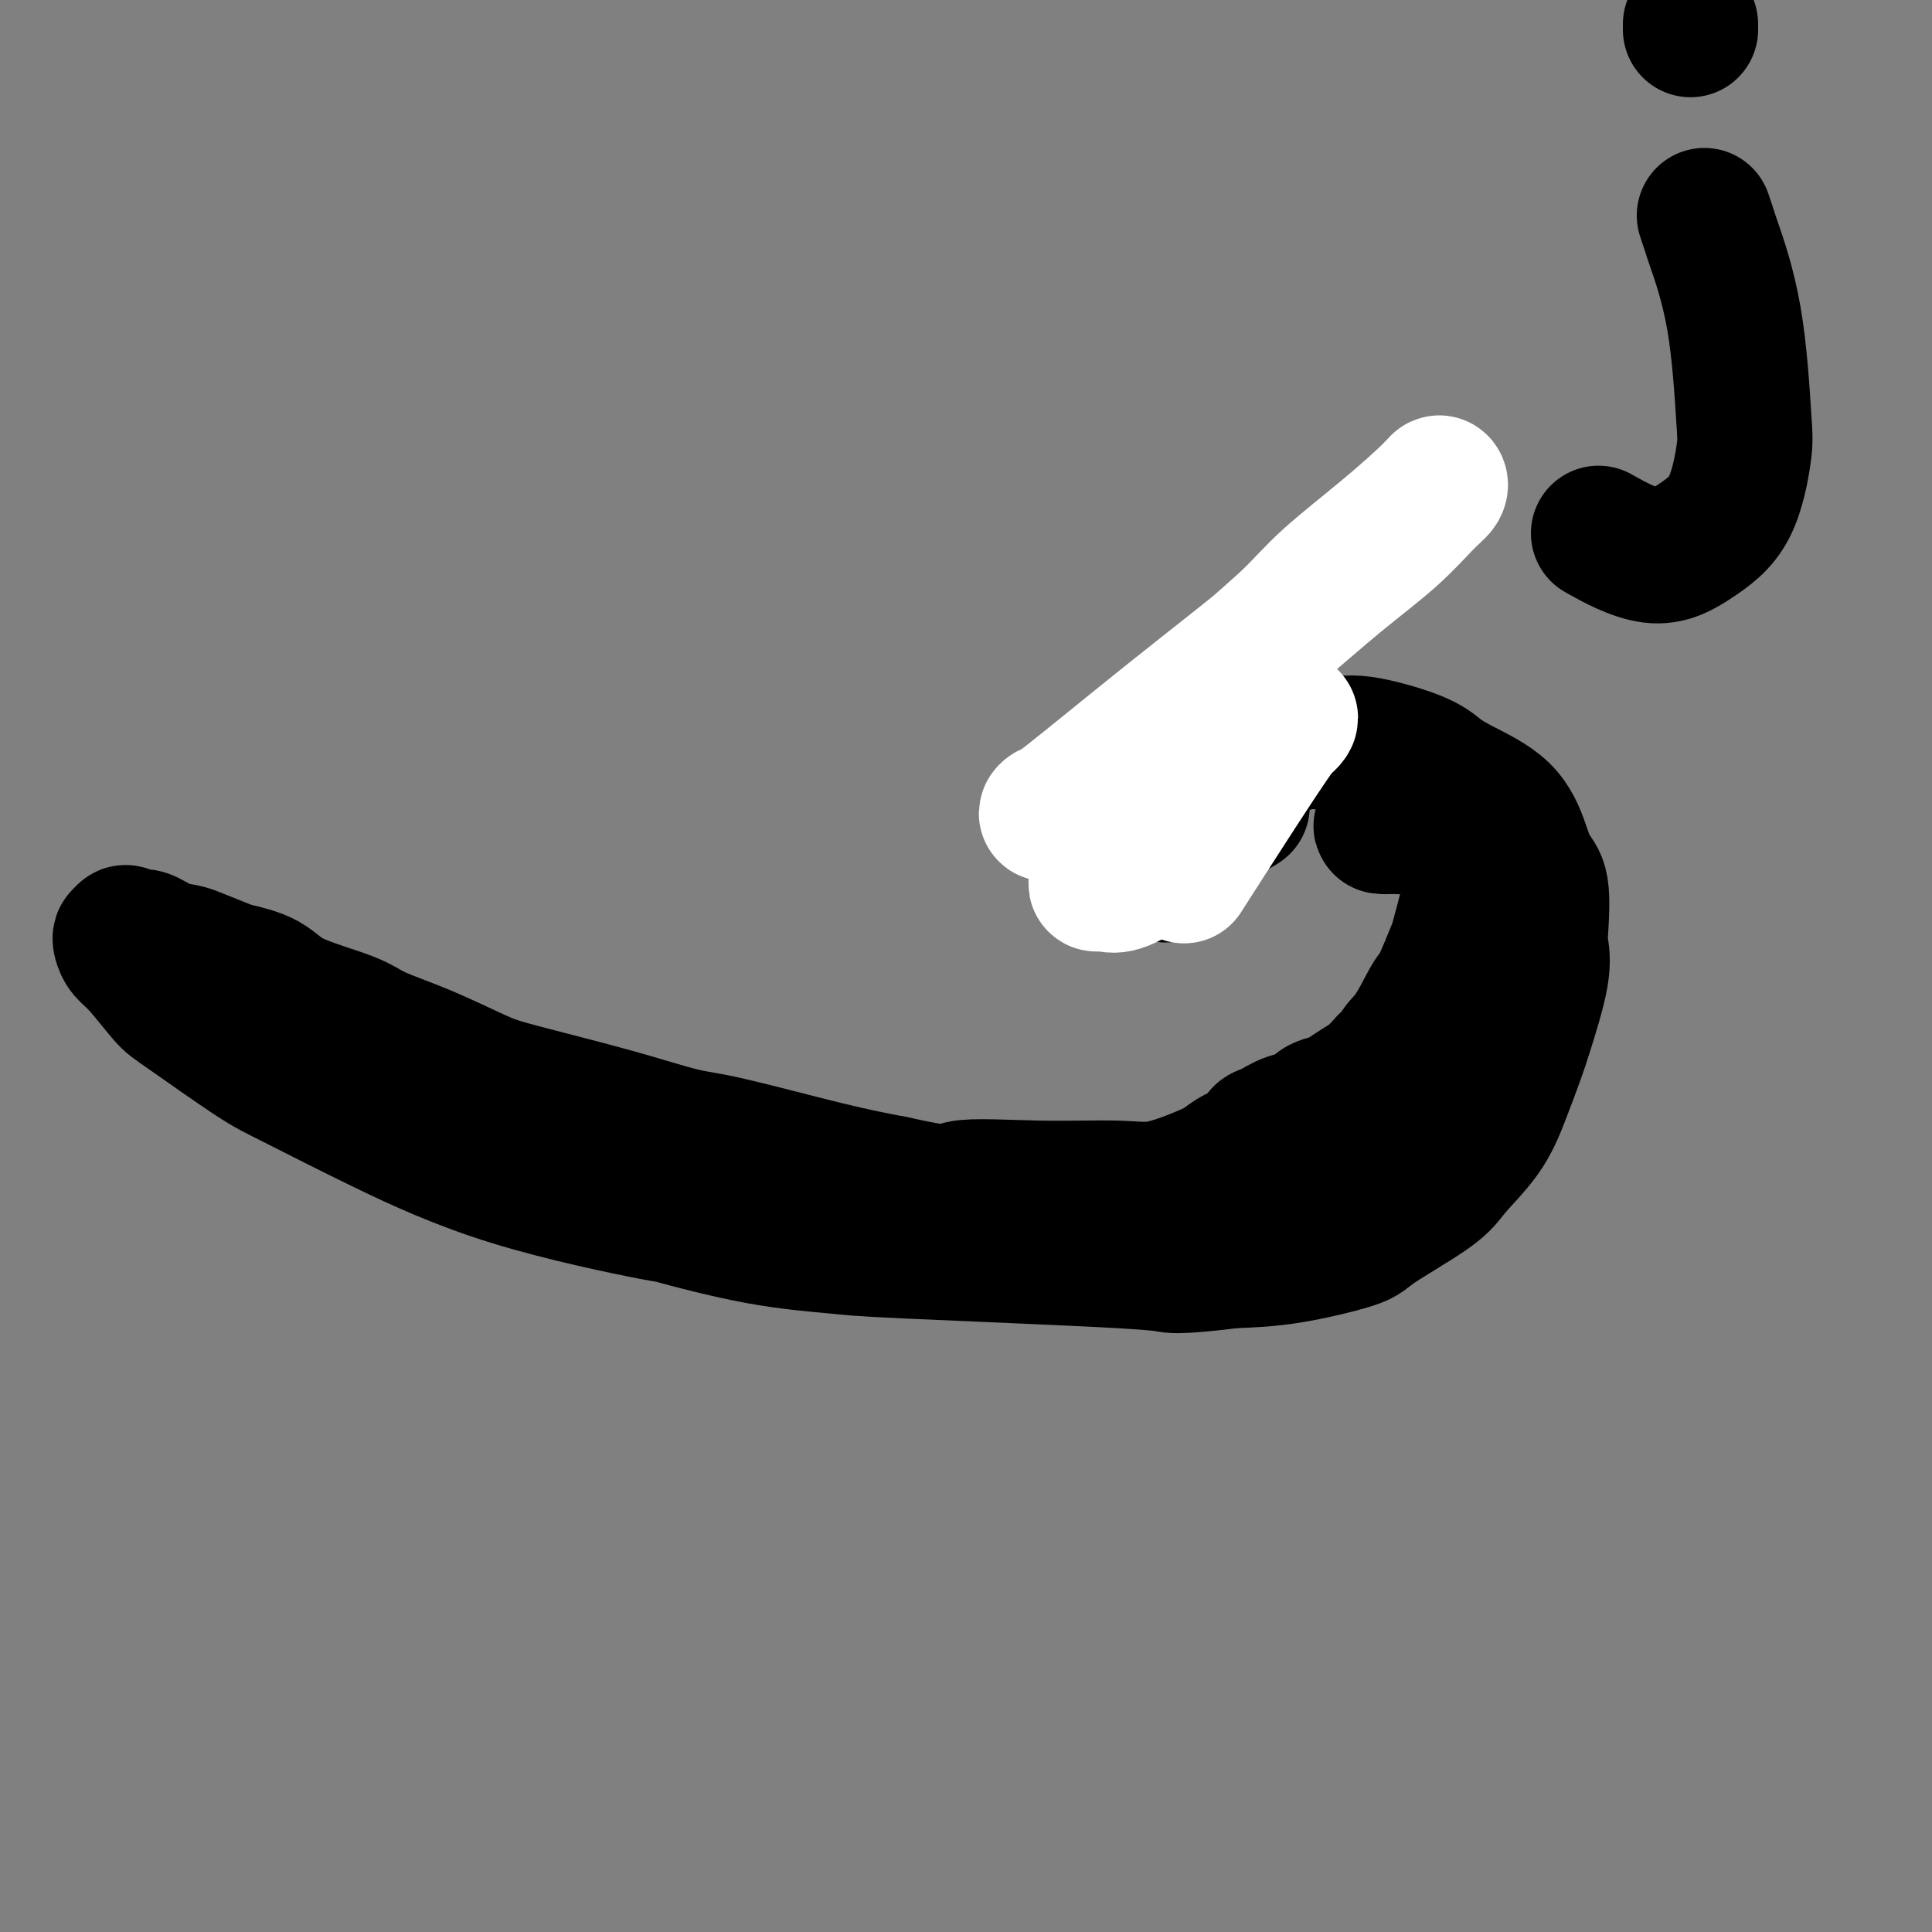 <svg viewBox='0 0 400 400' version='1.1' xmlns='http://www.w3.org/2000/svg' xmlns:xlink='http://www.w3.org/1999/xlink'><rect x="0" y="0" width="400" height="400" fill="#808080" stroke="none"/><g fill='none' stroke='#000000' stroke-width='28' stroke-linecap='round' stroke-linejoin='round'><path d='M257,167c0.157,-0.105 0.313,-0.209 0,0c-0.313,0.209 -1.096,0.732 -2,1c-0.904,0.268 -1.930,0.280 -3,1c-1.070,0.720 -2.185,2.147 -3,3c-0.815,0.853 -1.331,1.132 -2,2c-0.669,0.868 -1.489,2.324 -2,3c-0.511,0.676 -0.711,0.570 -1,1c-0.289,0.430 -0.667,1.395 -1,2c-0.333,0.605 -0.622,0.849 -1,1c-0.378,0.151 -0.845,0.210 -1,0c-0.155,-0.210 0.000,-0.688 0,-1c-0.000,-0.312 -0.157,-0.457 0,-1c0.157,-0.543 0.626,-1.482 1,-2c0.374,-0.518 0.651,-0.614 1,-2c0.349,-1.386 0.768,-4.062 1,-5c0.232,-0.938 0.276,-0.138 1,-1c0.724,-0.862 2.126,-3.386 3,-5c0.874,-1.614 1.219,-2.317 2,-3c0.781,-0.683 1.999,-1.346 3,-2c1.001,-0.654 1.784,-1.299 3,-2c1.216,-0.701 2.866,-1.458 4,-2c1.134,-0.542 1.753,-0.869 3,-1c1.247,-0.131 3.124,-0.065 5,0'/><path d='M268,154c4.393,-1.045 6.376,-0.157 8,0c1.624,0.157 2.889,-0.418 6,0c3.111,0.418 8.069,1.829 11,3c2.931,1.171 3.834,2.102 5,3c1.166,0.898 2.593,1.761 5,3c2.407,1.239 5.794,2.853 8,5c2.206,2.147 3.231,4.828 4,7c0.769,2.172 1.280,3.834 2,5c0.720,1.166 1.647,1.834 2,4c0.353,2.166 0.132,5.829 0,8c-0.132,2.171 -0.174,2.850 0,4c0.174,1.150 0.562,2.769 0,6c-0.562,3.231 -2.076,8.072 -3,11c-0.924,2.928 -1.257,3.942 -2,6c-0.743,2.058 -1.895,5.160 -3,8c-1.105,2.840 -2.164,5.417 -4,8c-1.836,2.583 -4.451,5.172 -6,7c-1.549,1.828 -2.034,2.896 -5,5c-2.966,2.104 -8.414,5.244 -11,7c-2.586,1.756 -2.312,2.127 -5,3c-2.688,0.873 -8.340,2.250 -13,3c-4.660,0.750 -8.330,0.875 -12,1'/><path d='M255,261c-6.581,0.877 -10.535,1.069 -12,1c-1.465,-0.069 -0.443,-0.398 -11,-1c-10.557,-0.602 -32.694,-1.477 -44,-2c-11.306,-0.523 -11.781,-0.694 -15,-1c-3.219,-0.306 -9.180,-0.749 -16,-2c-6.820,-1.251 -14.497,-3.311 -17,-4c-2.503,-0.689 0.170,-0.005 -5,-1c-5.170,-0.995 -18.183,-3.667 -29,-7c-10.817,-3.333 -19.437,-7.326 -27,-11c-7.563,-3.674 -14.067,-7.029 -18,-9c-3.933,-1.971 -5.295,-2.558 -9,-5c-3.705,-2.442 -9.753,-6.738 -13,-9c-3.247,-2.262 -3.694,-2.491 -5,-4c-1.306,-1.509 -3.472,-4.299 -5,-6c-1.528,-1.701 -2.420,-2.311 -3,-3c-0.580,-0.689 -0.848,-1.455 -1,-2c-0.152,-0.545 -0.186,-0.870 0,-1c0.186,-0.130 0.593,-0.065 1,0'/><path d='M26,194c-0.856,-1.828 1.003,-0.397 2,0c0.997,0.397 1.132,-0.241 2,0c0.868,0.241 2.470,1.359 4,2c1.530,0.641 2.990,0.803 4,1c1.010,0.197 1.572,0.429 3,1c1.428,0.571 3.723,1.483 5,2c1.277,0.517 1.537,0.641 3,1c1.463,0.359 4.129,0.954 6,2c1.871,1.046 2.947,2.542 6,4c3.053,1.458 8.082,2.878 11,4c2.918,1.122 3.723,1.948 6,3c2.277,1.052 6.026,2.331 10,4c3.974,1.669 8.174,3.729 11,5c2.826,1.271 4.278,1.754 9,3c4.722,1.246 12.716,3.254 19,5c6.284,1.746 10.860,3.231 14,4c3.140,0.769 4.845,0.822 10,2c5.155,1.178 13.758,3.479 20,5c6.242,1.521 10.121,2.260 14,3'/><path d='M185,245c14.342,3.163 11.698,1.570 14,1c2.302,-0.570 9.551,-0.116 16,0c6.449,0.116 12.100,-0.104 16,0c3.900,0.104 6.051,0.534 9,0c2.949,-0.534 6.698,-2.031 9,-3c2.302,-0.969 3.157,-1.410 4,-2c0.843,-0.590 1.673,-1.328 3,-2c1.327,-0.672 3.150,-1.278 4,-2c0.850,-0.722 0.726,-1.559 1,-2c0.274,-0.441 0.945,-0.485 2,-1c1.055,-0.515 2.494,-1.499 4,-2c1.506,-0.501 3.078,-0.519 4,-1c0.922,-0.481 1.195,-1.427 2,-2c0.805,-0.573 2.144,-0.775 3,-1c0.856,-0.225 1.229,-0.473 2,-1c0.771,-0.527 1.938,-1.334 3,-2c1.062,-0.666 2.018,-1.190 3,-2c0.982,-0.810 1.991,-1.905 3,-3'/><path d='M287,220c7.889,-4.628 4.111,-3.199 3,-3c-1.111,0.199 0.447,-0.833 2,-3c1.553,-2.167 3.103,-5.469 4,-7c0.897,-1.531 1.140,-1.289 2,-3c0.860,-1.711 2.335,-5.373 3,-7c0.665,-1.627 0.518,-1.218 1,-3c0.482,-1.782 1.593,-5.755 2,-8c0.407,-2.245 0.110,-2.763 0,-4c-0.110,-1.237 -0.031,-3.195 0,-4c0.031,-0.805 0.015,-0.458 0,-1c-0.015,-0.542 -0.030,-1.973 0,-3c0.030,-1.027 0.103,-1.649 0,-2c-0.103,-0.351 -0.384,-0.430 -1,-1c-0.616,-0.570 -1.569,-1.632 -2,-2c-0.431,-0.368 -0.341,-0.042 -1,0c-0.659,0.042 -2.066,-0.199 -3,0c-0.934,0.199 -1.395,0.837 -2,1c-0.605,0.163 -1.355,-0.148 -2,0c-0.645,0.148 -1.184,0.757 -2,1c-0.816,0.243 -1.908,0.122 -3,0'/><path d='M288,171c-2.129,0.293 -0.952,0.027 -1,0c-0.048,-0.027 -1.321,0.185 -1,0c0.321,-0.185 2.234,-0.767 3,-1c0.766,-0.233 0.383,-0.116 0,0'/></g>
<g fill='none' stroke='#FFFFFF' stroke-width='28' stroke-linecap='round' stroke-linejoin='round'><path d='M228,167c-0.337,0.002 -0.674,0.004 -1,0c-0.326,-0.004 -0.640,-0.015 -1,0c-0.360,0.015 -0.765,0.057 -1,0c-0.235,-0.057 -0.300,-0.213 -1,0c-0.700,0.213 -2.034,0.795 -3,1c-0.966,0.205 -1.563,0.033 -2,0c-0.437,-0.033 -0.715,0.072 -1,0c-0.285,-0.072 -0.578,-0.321 -1,0c-0.422,0.321 -0.975,1.212 2,-1c2.975,-2.212 9.476,-7.527 15,-12c5.524,-4.473 10.070,-8.104 15,-12c4.930,-3.896 10.242,-8.055 15,-12c4.758,-3.945 8.960,-7.674 13,-11c4.040,-3.326 7.918,-6.248 11,-9c3.082,-2.752 5.366,-5.332 7,-7c1.634,-1.668 2.616,-2.423 3,-3c0.384,-0.577 0.169,-0.976 0,-1c-0.169,-0.024 -0.293,0.328 -2,2c-1.707,1.672 -4.998,4.663 -9,8c-4.002,3.337 -8.717,7.021 -12,10c-3.283,2.979 -5.135,5.255 -8,8c-2.865,2.745 -6.743,5.959 -10,9c-3.257,3.041 -5.894,5.908 -8,8c-2.106,2.092 -3.682,3.409 -5,5c-1.318,1.591 -2.376,3.454 -4,6c-1.624,2.546 -3.812,5.773 -6,9'/><path d='M234,165c-4.568,6.188 -4.488,7.658 -5,9c-0.512,1.342 -1.616,2.556 -2,4c-0.384,1.444 -0.048,3.118 0,4c0.048,0.882 -0.191,0.971 0,1c0.191,0.029 0.811,-0.001 1,0c0.189,0.001 -0.053,0.032 0,0c0.053,-0.032 0.400,-0.128 1,0c0.600,0.128 1.454,0.480 3,0c1.546,-0.480 3.785,-1.791 5,-3c1.215,-1.209 1.405,-2.316 3,-4c1.595,-1.684 4.596,-3.943 8,-7c3.404,-3.057 7.213,-6.910 10,-10c2.787,-3.090 4.553,-5.418 6,-7c1.447,-1.582 2.576,-2.418 3,-3c0.424,-0.582 0.145,-0.908 -2,2c-2.145,2.908 -6.154,9.052 -10,15c-3.846,5.948 -7.527,11.699 -9,14c-1.473,2.301 -0.736,1.150 0,0'/></g>
<g fill='none' stroke='#000000' stroke-width='28' stroke-linecap='round' stroke-linejoin='round'><path d='M353,45c-0.111,-0.330 -0.223,-0.661 0,0c0.223,0.661 0.779,2.312 1,3c0.221,0.688 0.106,0.412 1,3c0.894,2.588 2.798,8.039 4,15c1.202,6.961 1.703,15.432 2,20c0.297,4.568 0.390,5.234 0,8c-0.390,2.766 -1.262,7.634 -3,11c-1.738,3.366 -4.342,5.232 -7,7c-2.658,1.768 -5.369,3.437 -9,3c-3.631,-0.437 -8.180,-2.982 -10,-4c-1.820,-1.018 -0.910,-0.509 0,0'/><path d='M350,6c0.000,-0.533 0.000,-1.067 0,-1c0.000,0.067 0.000,0.733 0,1c0.000,0.267 0.000,0.133 0,0'/></g>
</svg>